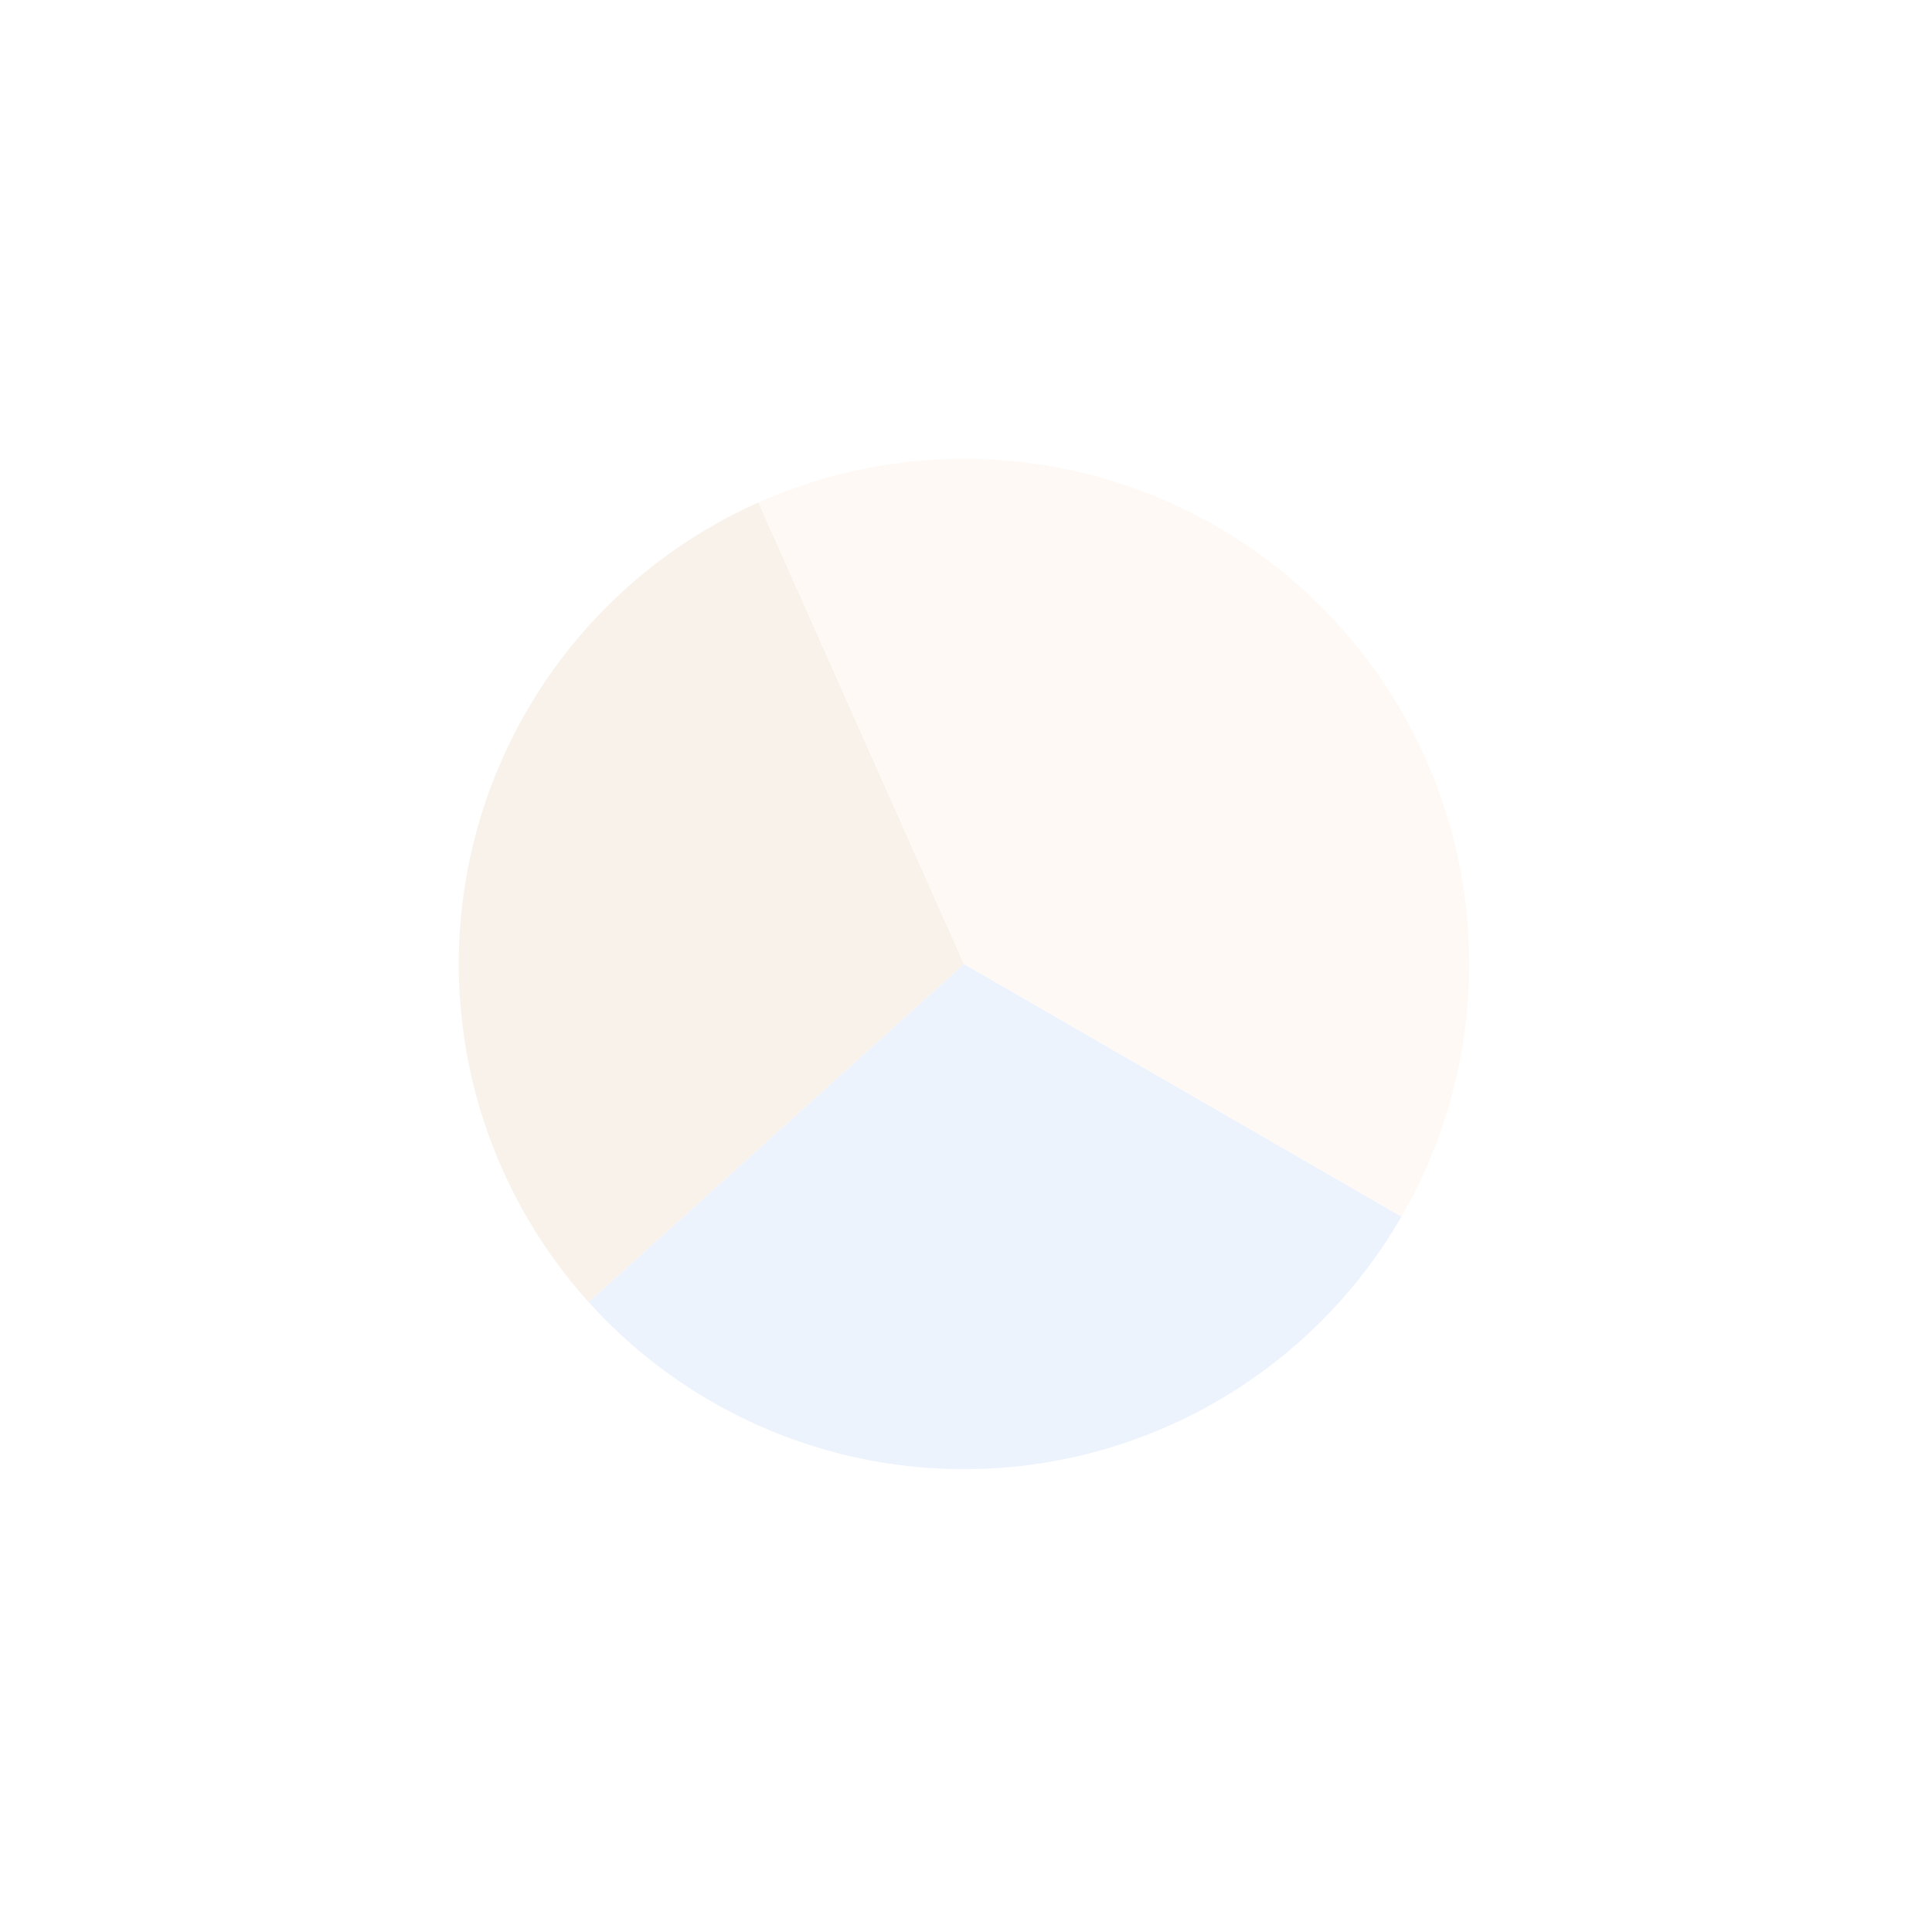<?xml version="1.0" encoding="UTF-8"?> <svg xmlns="http://www.w3.org/2000/svg" width="286" height="286" viewBox="0 0 286 286" fill="none"> <g opacity="0.13"> <path d="M207.471 180.096C201.57 190.317 193.333 198.997 183.435 205.425C173.536 211.853 162.257 215.847 150.519 217.081C138.782 218.314 126.918 216.753 115.9 212.523C104.881 208.293 95.02 201.516 87.123 192.745L142.702 142.702L207.471 180.096Z" fill="#6EA4F0"></path> <path d="M87.123 192.745C79.225 183.974 73.516 173.459 70.461 162.059C67.406 150.658 67.093 138.697 69.547 127.152C72.001 115.608 77.152 104.808 84.58 95.636C92.007 86.463 101.5 79.179 112.282 74.379L142.702 142.702L87.123 192.745Z" fill="#CD9961"></path> <path d="M112.283 74.379C126.711 67.955 142.803 66.264 158.251 69.547C173.7 72.831 187.713 80.921 198.281 92.658C208.849 104.396 215.43 119.177 217.081 134.884C218.732 150.592 215.368 166.418 207.471 180.096L142.702 142.702L112.283 74.379Z" fill="#F5D3B5"></path> </g> </svg> 